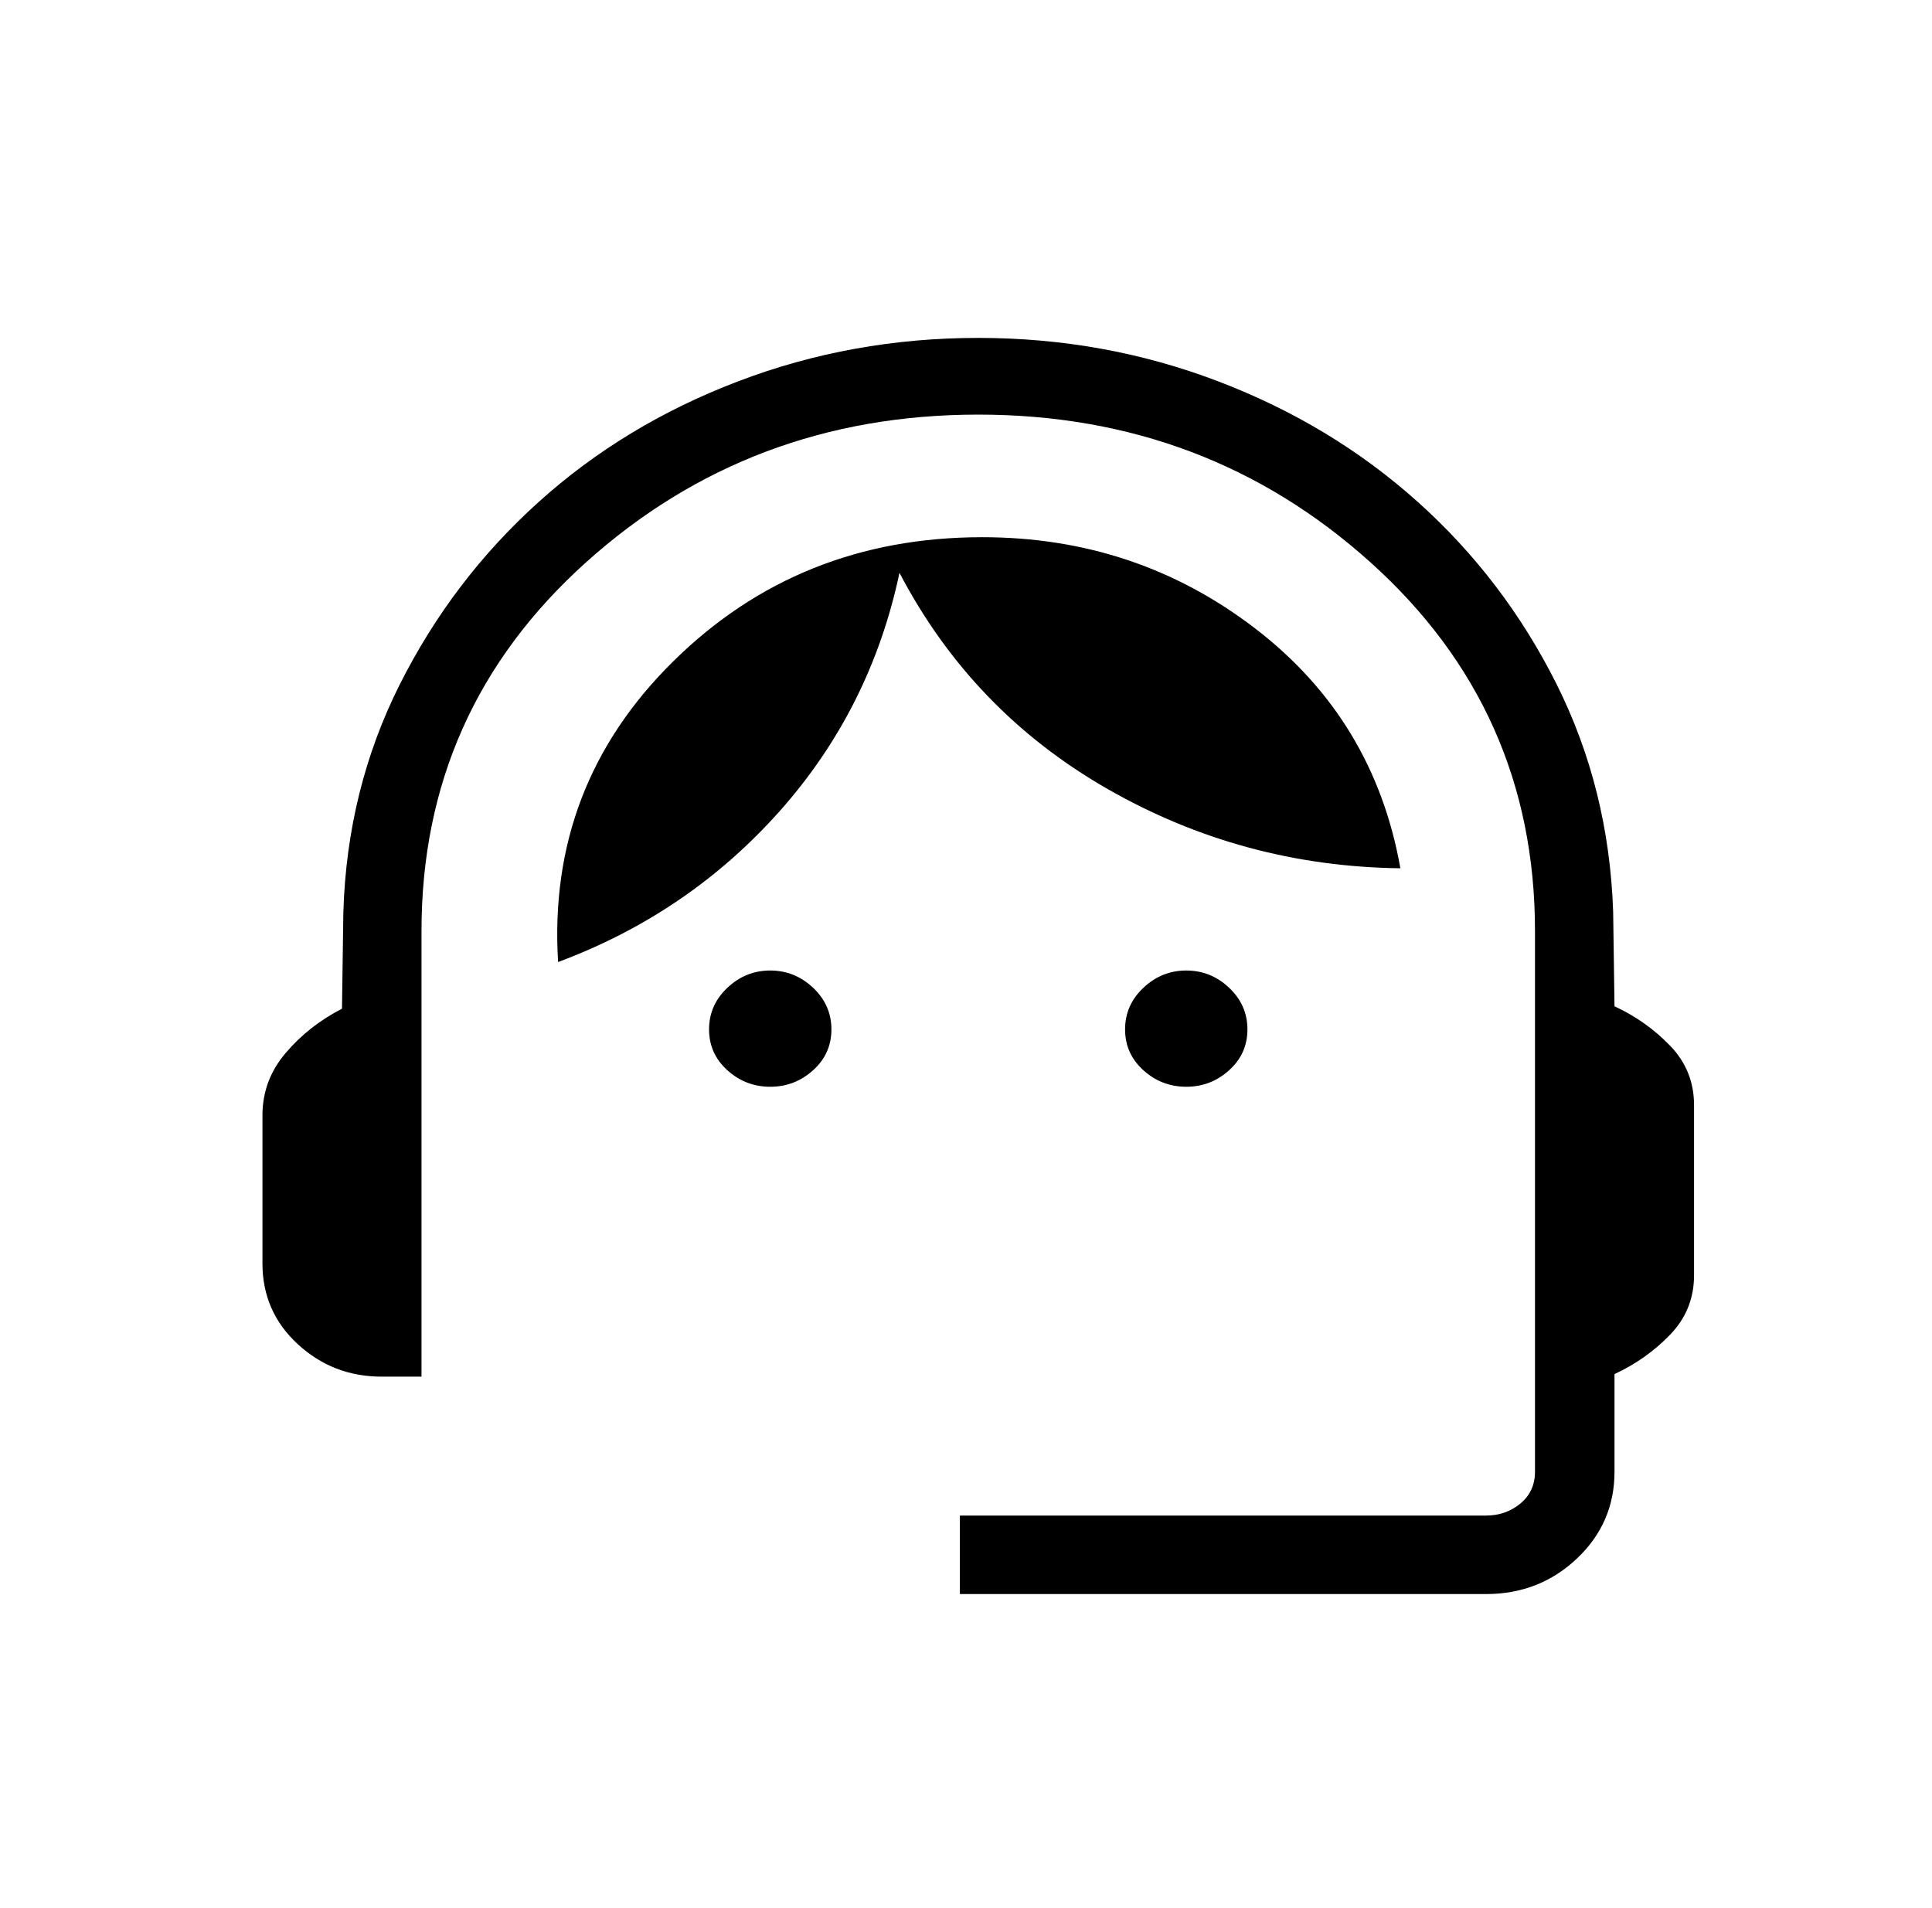 <svg xmlns="http://www.w3.org/2000/svg" xmlns:xlink="http://www.w3.org/1999/xlink" width="81" height="80" xml:space="preserve">  <g transform="translate(-929 -225)">    <g>      <g>        <g>          <g>            <path d="M38.74-13.167 38.74-16.458 60.516-16.458C61.064-16.458 61.539-16.627 61.94-16.964 62.341-17.302 62.542-17.746 62.542-18.294L62.542-40.969C62.542-47.134 60.275-52.284 55.74-56.417 51.205-60.551 45.792-62.617 39.5-62.617 33.208-62.617 27.795-60.551 23.26-56.417 18.726-52.284 16.458-47.134 16.458-40.969L16.458-22.282 14.812-22.282C13.466-22.282 12.307-22.737 11.334-23.646 10.361-24.556 9.875-25.683 9.875-27.029L9.875-33.233C9.875-34.217 10.194-35.089 10.834-35.85 11.473-36.612 12.251-37.232 13.167-37.709L13.223-41.753C13.325-45.189 14.103-48.37 15.556-51.299 17.01-54.228 18.924-56.777 21.298-58.946 23.672-61.116 26.43-62.806 29.572-64.016 32.713-65.228 36.023-65.833 39.5-65.833 42.977-65.833 46.284-65.228 49.419-64.016 52.555-62.806 55.313-61.119 57.693-58.955 60.073-56.793 61.987-54.247 63.434-51.319 64.882-48.39 65.662-45.208 65.777-41.773L65.833-37.81C66.707-37.401 67.474-36.85 68.134-36.157 68.795-35.465 69.125-34.634 69.125-33.664L69.125-26.536C69.125-25.565 68.795-24.734 68.134-24.041 67.474-23.35 66.707-22.799 65.833-22.39L65.833-18.294C65.833-16.863 65.316-15.651 64.28-14.658 63.243-13.664 61.989-13.167 60.516-13.167L38.74-13.167ZM30.891-34.436C30.212-34.436 29.62-34.667 29.116-35.129 28.611-35.591 28.359-36.162 28.359-36.841 28.359-37.521 28.611-38.102 29.116-38.585 29.62-39.068 30.212-39.31 30.891-39.31 31.57-39.31 32.162-39.068 32.666-38.585 33.171-38.102 33.423-37.521 33.423-36.841 33.423-36.162 33.171-35.591 32.666-35.129 32.162-34.667 31.57-34.436 30.891-34.436ZM48.109-34.436C47.43-34.436 46.838-34.667 46.334-35.129 45.829-35.591 45.577-36.162 45.577-36.841 45.577-37.521 45.829-38.102 46.334-38.585 46.838-39.068 47.43-39.31 48.109-39.31 48.788-39.31 49.38-39.068 49.884-38.585 50.389-38.102 50.641-37.521 50.641-36.841 50.641-36.162 50.389-35.591 49.884-35.129 49.38-34.667 48.788-34.436 48.109-34.436ZM22.111-39.665C21.811-44.594 23.398-48.795 26.872-52.268 30.345-55.741 34.609-57.477 39.665-57.477 43.914-57.477 47.679-56.202 50.961-53.651 54.242-51.1 56.245-47.748 56.971-43.596 52.612-43.651 48.566-44.763 44.833-46.932 41.101-49.101 38.236-52.118 36.24-55.984 35.446-52.186 33.795-48.857 31.287-45.998 28.778-43.139 25.719-41.028 22.111-39.665Z" fill="#000000" fill-rule="nonzero" fill-opacity="1" transform="matrix(1.013 0 0 1 930 305)"></path>          </g>        </g>      </g>    </g>  </g></svg>